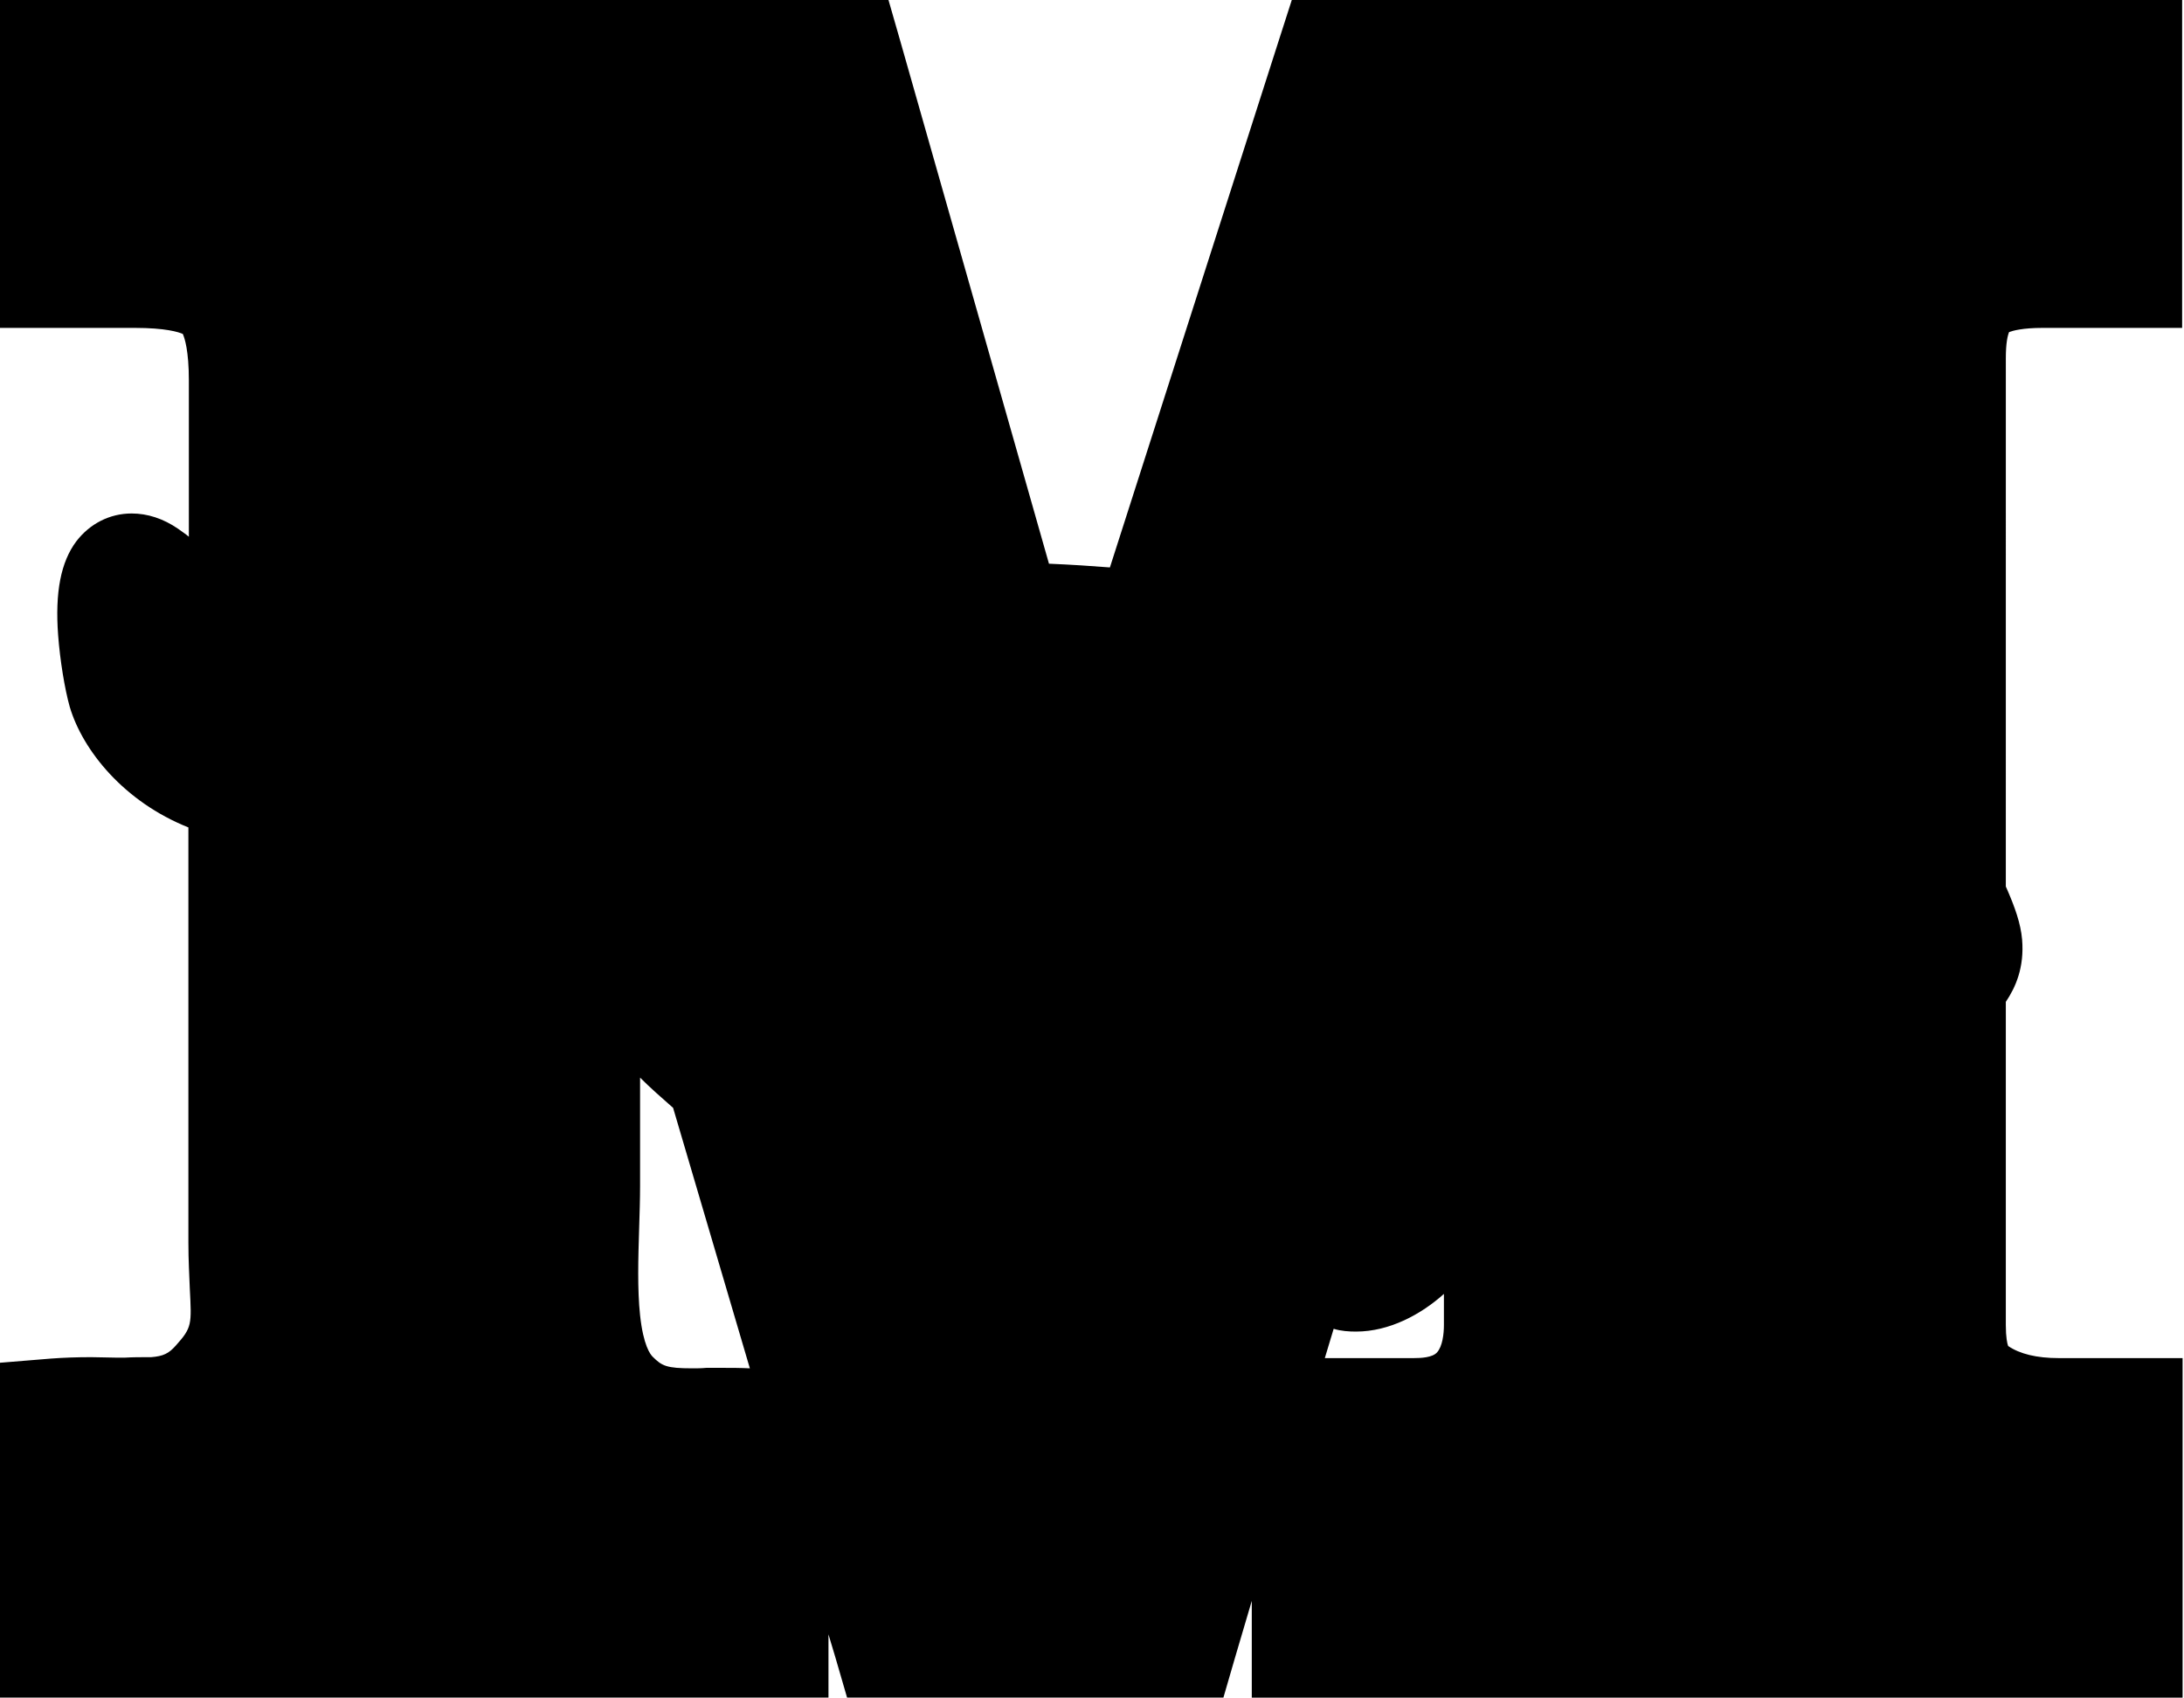  <!-- Generator: Adobe Illustrator 21.1.0, SVG Export Plug-In . SVG Version: 6.00 Build 0) --><svg xmlns="http://www.w3.org/2000/svg" version="1.1" viewBox="0 0 469.5 365.1"> .st0{fill:#8C8889;} .st1{fill:#CD2027;} .st2{fill:#8D898A;stroke:#FFFFFF;stroke-width:3.7571;stroke-linecap:round;stroke-linejoin:round;} <g><path d="M275.3,359.1v-33.8c-1.9,0.3-3.9,0.3-5.6,0.3c-0.4,0-0.7,0-1.1,0l-9.9,33.5h-71.9L172.2,310v49.2H6v-60.5l5.5-0.5 c2.6-0.2,5.1-0.3,8.1-0.3c1.8,0,3.5,0,5.2,0.1c0.8,0,1.5,0,2.2,0c1.6-0.1,3.3-0.1,5.1-0.1l0.6,0c4.3-0.4,6.9-1.6,9.5-4.5 c5.1-5.7,5-8.3,4.5-16.7c-0.1-2.7-0.3-5.7-0.3-9.4v-93.6c-16.2-4.6-23.9-16.9-25.8-23.3c-0.1-0.2-5.8-22,0.5-30.4 c1.7-2.3,4.3-3.6,7.1-3.6c2.1,0,4.4,0.8,6.6,2.3c3,2,5.3,4.4,7.6,6.8c1.4,1.5,2.7,2.8,4.1,3.9V81.8c0-10.7-2.3-13.7-3-14.3 c-0.9-0.9-4.2-3-14.5-3H6V6h180.5l34.3,121c8.5,0.4,16.4,0.9,22,1.3L282.1,6h181.4v58.5h-24.1c-8.1,0-10.7,1.7-11.5,2.5 c-0.9,0.9-2.4,3.4-2.4,10v115c2.4,5.1,3.4,8.1,3.6,10.5c0.4,4.9-1.3,8.2-3.6,11V285c0,4.5,0.8,7.7,2.4,8.9c3.5,2.8,8.6,4.2,15,4.2 h20.6v61H275.3z M155.9,300.1c2.5,0,6.4,0.1,10.9,0.5l2.7,0.3L150,234.8c-3.3-2.7-6.1-5.3-8.8-8c-3.8-3.8-6.9-8-9.5-12.3V255 c0,2.8-0.1,5.8-0.2,9c-0.4,11.8-0.9,26.4,4.6,32c3.6,3.6,6.5,4.3,12.8,4.3c1,0,2.1,0,3.1,0C153.2,300.2,154.5,300.1,155.9,300.1z M304,298.1c4.3,0,7.4-1,9.3-3.2c2.1-2.3,3.1-5.5,3.1-10v-84.9c-7.2,6.6-11,12.2-11.4,13.9c-0.4,4.6,3.8,21.5,6.1,30.6 c1.8,7,2.8,11.1,3.1,13.4c0.5,4.1-1.2,8.6-4.9,12.9c-3.8,4.3-10.7,9.4-17.8,9.4c-2.6,0-5.7-0.6-9.1-1.5l-5.8,19.4H304z" /><path d="M457.5,12v46.5h-12.5h-5.5c-7.6,0-12.8,1.4-15.6,4.2c-2.9,2.8-4.3,7.5-4.3,14.3v116.4c1.9,4,3.4,7.5,3.6,9.6 c0.3,3.6-1.1,5.6-3.6,8.3V285c0,6.6,1.5,11.1,4.6,13.6c4.6,3.7,10.9,5.5,18.8,5.5h2.1h12.5v49h-12.5H293.8h-12.5v-49h12.5H304 c6,0,10.6-1.7,13.7-5.1c3.1-3.4,4.7-8.1,4.7-14.1v-97.3c-13.6,9.6-22.9,21-23.4,25.7c-0.8,8.3,8.3,39.2,9.2,45.5 c0.8,6.3-9.6,15.4-16.7,15.4c-3.2,0-8-1.4-13.1-3l-9.3,31.3c0.2,0.4,0.4,0.8,0.7,1.3c3.8,5.8,7.1,12.5,6.7,14.6 c-0.2,0.8-3.2,1.1-6.9,1.1c-1.8,0-3.7-0.1-5.5-0.2l-10,33.7h-12.5h-37.9h-12.5l-35.9-121.8c-3.1-2.5-6.4-5.3-9.8-8.8 c-11.8-11.8-16.9-28.7-19.8-37.9V255c0,14.3-3,36,6.1,45.2c5.3,5.4,10.3,6,17.1,6c2.2,0,4.5-0.1,7.1-0.1c3,0,6.4,0.1,10.3,0.5v46.5 h-12.5H24.5H12v-49c2.7-0.2,5.2-0.3,7.6-0.3c2.7,0,5.2,0.1,7.5,0.1c1.7-0.1,3.4-0.1,5-0.1c0.3,0,0.6,0,0.9,0 c5.2-0.4,9.6-1.9,13.8-6.5c8.8-9.8,5.7-14.9,5.7-30.1v-98.4c-16.4-2.8-24.3-14.5-26-20.2c-1.8-6.2-4.6-26.3,1.8-26.3 c0.9,0,2,0.4,3.2,1.3c7.1,4.8,11.1,13.4,21,15.2V81.8c0-9.4-1.6-15.6-4.8-18.7c-3.2-3.1-9.5-4.6-18.7-4.6h-4.4H12V12h12.5h144.9 h12.5l34.3,120.8c12.2,0.4,23.4,1.3,30.9,1.9L286.5,12H299h145.9H457.5 M125.7,155.6c2-0.7,4.2-1.5,6.5-2.6l-6.5-22.1V155.6 M282.7,258.5c0.8,0,1.4-0.1,1.7-0.4c0.8-0.7,0.4-2.7-0.5-5.2l-1.7,5.7C282.4,258.5,282.6,258.5,282.7,258.5 M469.5,0h-12h-12.5 H299h-12.5h-8.8L275,8.4L238.6,122c-3.9-0.3-8.3-0.6-13.1-0.8L193.5,8.7L191,0h-9.1h-12.5H24.5H12H0v12v46.5v12h12h12.5H29 c6.6,0,9.4,0.9,10.3,1.3c0.4,0.9,1.3,3.6,1.3,10v33.6c-0.7-0.6-1.5-1.1-2.3-1.7c-3.2-2.2-6.6-3.3-10-3.3c-4.7,0-9,2.2-11.9,6 c-3.3,4.4-4.6,10.9-3.9,20.2c0.4,5.3,1.4,11.5,2.5,15.4c2.8,9.4,11.7,20.4,25.5,25.9v89.3c0,3.8,0.2,7.1,0.3,9.8 c0.4,7.8,0.5,8.4-3,12.3c-1.5,1.7-2.7,2.3-5.3,2.5c-0.1,0-0.2,0-0.4,0c-1.8,0-3.6,0-5.2,0.1c-0.7,0-1.3,0-2,0 c-1.7,0-3.4-0.1-5.3-0.1c-3.1,0-5.9,0.1-8.6,0.3l-11,0.9v11v49v12h12h12.5h129.1h12.5h12v-12v-1.6l1.5,5l2.5,8.6h9h12.5h37.9h12.5 h9l2.5-8.6l3.6-12.2v8.8v12h12h12.5h151.1h12.5h12v-12v-49v-12h-12h-12.5h-2.1c-4.8,0-8.4-0.9-10.9-2.6c-0.2-0.5-0.5-1.9-0.5-4.5 v-69.5c2.1-3.1,4-7.4,3.5-13.4c-0.3-3.4-1.5-6.9-3.5-11.4V77c0-3.3,0.4-4.9,0.7-5.6c0.8-0.3,2.9-0.9,7.2-0.9h5.5h12.5h12v-12V12V0 L469.5,0z M148.8,294.2c-5.5,0-6.5-0.5-8.5-2.5c-0.5-0.5-2-2.4-2.7-8.9c-0.6-5.6-0.4-12.3-0.2-18.7c0.1-3.2,0.2-6.3,0.2-9.2v-23.2 c2.2,2.2,4.6,4.3,7.1,6.5l16.5,56c-2.1-0.1-4-0.1-5.4-0.1c-1.4,0-2.8,0-4,0C150.8,294.2,149.8,294.2,148.8,294.2L148.8,294.2z M291.5,286.3c7.2,0,14-3.7,18.9-8.1v6.7c0,1.9-0.3,4.6-1.5,5.9c-1,1.1-3.5,1.2-4.9,1.2h-10.2h-9l1.9-6.3 C288.3,286.2,290,286.3,291.5,286.3L291.5,286.3z" /></g><path d="M12,12h157.4l54.9,193.5L286.5,12h158.5v46.5h-18.1c-7.6,0-12.8,1.4-15.6,4.2c-2.9,2.8-4.3,7.5-4.3,14.3v208 c0,6.6,1.5,11.1,4.6,13.6c4.6,3.7,10.9,5.5,18.8,5.5h14.6v49H281.3v-49H304c6,0,10.6-1.7,13.7-5.1c3.1-3.4,4.7-8.1,4.7-14.1V81.1 l-80.8,272.1h-50.5l-78-264.8V255c0,14.3-3,36,6.1,45.2c9.1,9.2,17.2,4.6,34.4,6.5v46.5H12v-49c16-1.4,25.9,3,34.7-6.8 c8.8-9.8,5.7-14.9,5.7-30.1V81.8c0-9.4-1.6-15.6-4.8-18.7c-3.2-3.1-9.5-4.6-18.7-4.6H12V12z" /><path d="M24.5,12h157.4l54.9,193.5L299,12h158.5v46.5h-18.1c-7.6,0-12.8,1.4-15.6,4.2c-2.9,2.8-4.3,7.5-4.3,14.3v208 c0,6.6,1.5,11.1,4.6,13.6c4.6,3.7,10.9,5.5,18.8,5.5h14.6v49H293.8v-49h22.7c6,0,10.6-1.7,13.7-5.1c3.1-3.4,4.7-8.1,4.7-14.1V81.1 l-80.8,272.1h-50.5l-78-264.8V255c0,14.3-3,36,6.1,45.2c9.1,9.2,17.2,4.6,34.4,6.5v46.5H24.5v-49c16-1.4,25.9,3,34.7-6.8 c8.8-9.8,5.7-14.9,5.7-30.1V81.8c0-9.4-1.6-15.6-4.8-18.7c-3.2-3.1-9.5-4.6-18.7-4.6h-17V12z" /><path d="M411.4,175.4c-1.7-6.7-2.9-24.2-8.3-30.9c-5.4-6.7-15.9-18.4-16.3-28.4c-0.4-10-11.7-14.2-14.2-12.5 c-2.5,1.7-1.7,20,0.4,22.1c0,0-25.5-5-31.3-17.1c-5.8-12.1-7.1,0.8-3.3,5.8c0,0-20.5-12.4-27.6-11.2c-6.8,1.1,0.5,10.3,2.6,11.5 c-2.6-1-17.6-6.1-25.6-11.6c-9.2-6.2-17.5-0.8-9.6,10c7.9,10.9,1.3,8.3-7.9,3.3c-9.2-5-18-0.8-11.7,6.7c6.3,7.5,1.6,11.7-2.1,12.1 c-3.7,0.4-81.8-9.2-103.5,5.4c-21.7,14.6-37.6,21.3-42.6,11.7c-5-9.6-12.1-27.1-38.4-16.7c-26.3,10.4-30.1-5-40.5-12.1 c-10.4-7.1-7.1,18-5,25s13.8,23.4,39.2,20.5c25.5-2.9,25,2.9,35.5,10c10.4,7.1,20.5-5.8,23,0.8c2.5,6.7,7.1,28.4,21.3,42.6 c14.2,14.2,26.3,18.4,28.4,28.8c2.1,10.4,12.1,23,22.1,21.3c10-1.7,14.6-0.4,17.5,4.2c0,0-14.6,0-18.8,6.3c-7,10.6-10,20.9-5,22.5 c5,1.7,10-4.6,17.5-5.8c7.5-1.3,15.9-5,17.1-10.4c0,0,11.3,13.5,21.3,16.6c10,3.1,9.6,10.2,9.6,11.8c0,1.7,20.9,2.9,21.3,0.8 c0.4-2.1-2.9-8.8-6.7-14.6c-3.8-5.8,0.2-10.8-14.6-18.8c-22.5-12.1-2.5-16.3,5.8-17.1c8.3-0.8,23.4,6.3,30.5,6.3 c7.1,0,17.5-9.2,16.7-15.4c-0.8-6.3-10-37.2-9.2-45.5c0.8-8.3,29.2-37.6,60.1-40.5c0,0,3.3,10.9,11.3,15c7.9,4.2,14.6,5,19.2,11.3 c4.6,6.3,2.9,14.2,8.3,17.1c5.4,2.9,12.1,6.3,17.1,0c5-6.3,8.3-7.9,7.9-13.4C422.6,197.5,413,182.1,411.4,175.4z M246,248 c0,0-1.3-9.2-5.8-10c-4.6-0.8-21.7-4.2-23.4,0.8c-1.5,4.5,14.4,16.7,18.9,19.4c1,0.4,1.5,0.7,1.1,0.6c-0.2,0-0.6-0.3-1.1-0.6 c-3.3-1.4-12.5-4.8-17.3-4.8c-6.3,0-14.6-22.1-15-38.8c0,0,5.8,9.6,46.3,10.4C249.8,225.1,251.9,243.4,246,248z M284.4,258 c-2.5,2.1-16.7-4.2-16.7-4.2l10-13.8C277.8,240.1,287,256,284.4,258z" /></svg> 